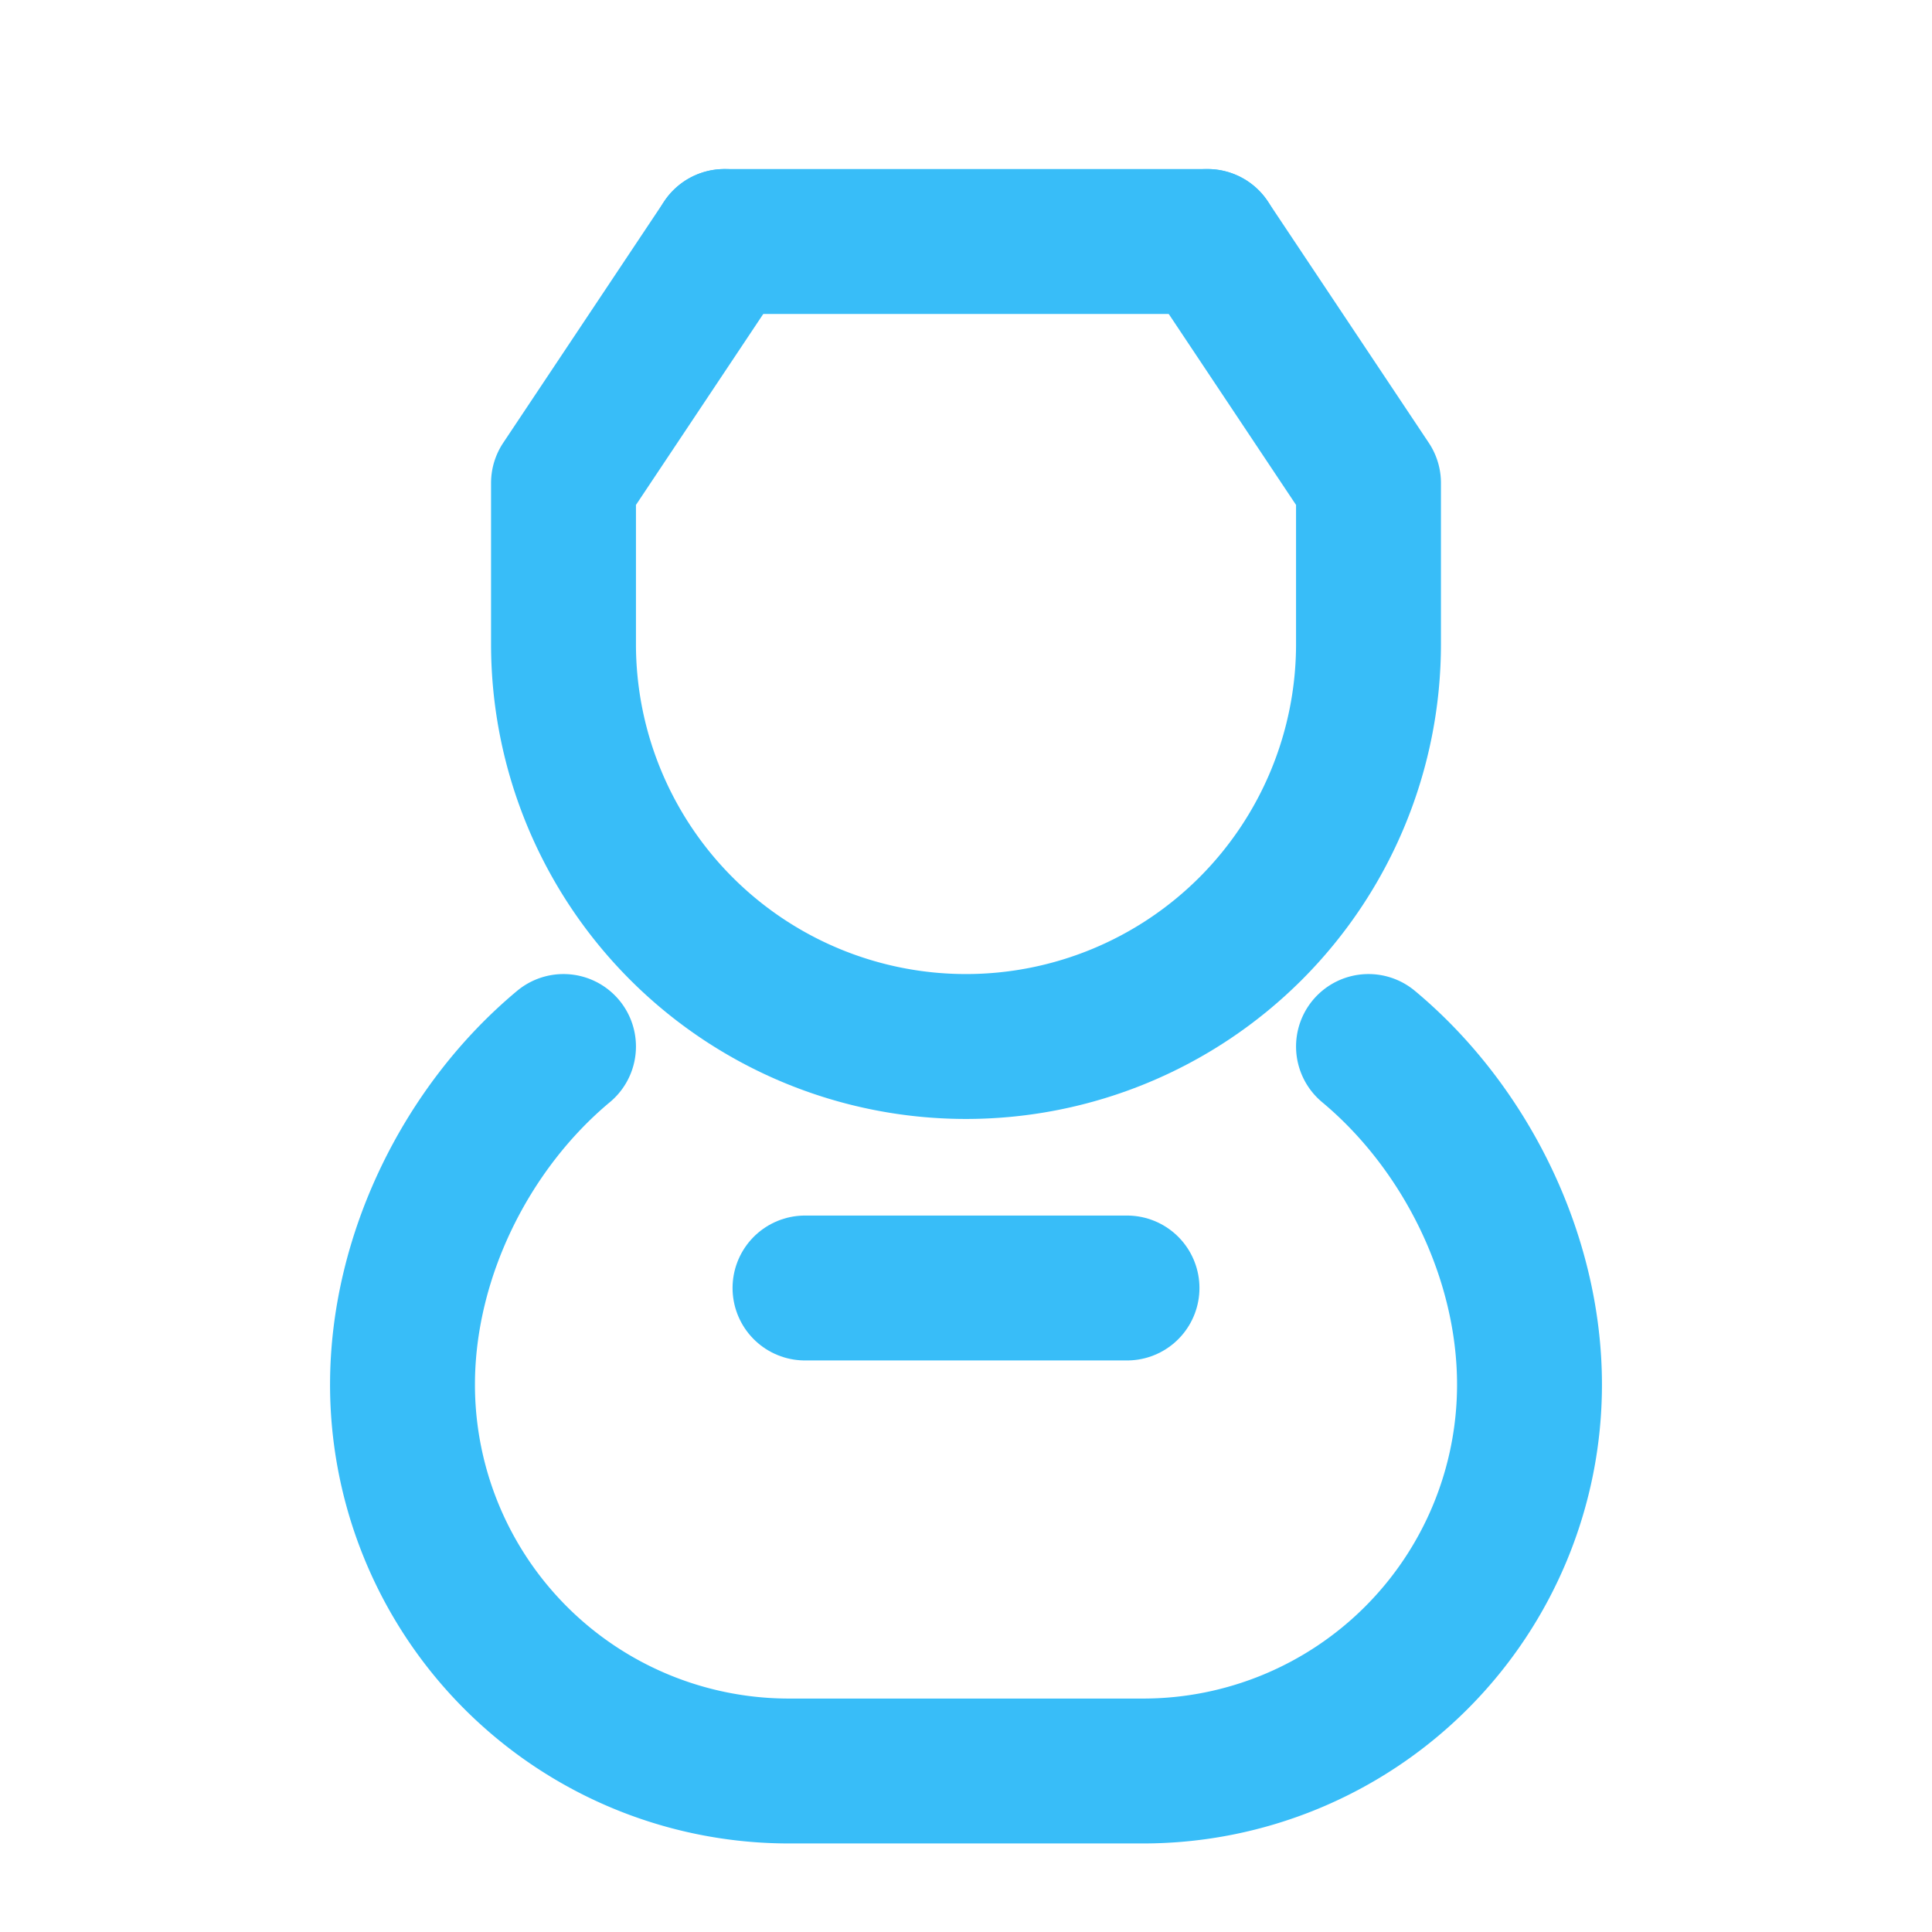 <svg xmlns="http://www.w3.org/2000/svg" viewBox="0 0 24 24" fill="none" stroke="#38bdf8" stroke-width="1.8" stroke-linecap="round" stroke-linejoin="round">
  <path d="M9 3h6"/>
  <path d="M9 3l-2 3v2a5 5 0 0 0 10 0V6l-2-3"/>
  <path d="M7 13c-1.2 1-2 2.6-2 4.2A4.8 4.8 0 0 0 9.8 22h4.4A4.8 4.8 0 0 0 19 17.2c0-1.6-.8-3.2-2-4.2"/>
  <path d="M10 16h4"/>
</svg>
